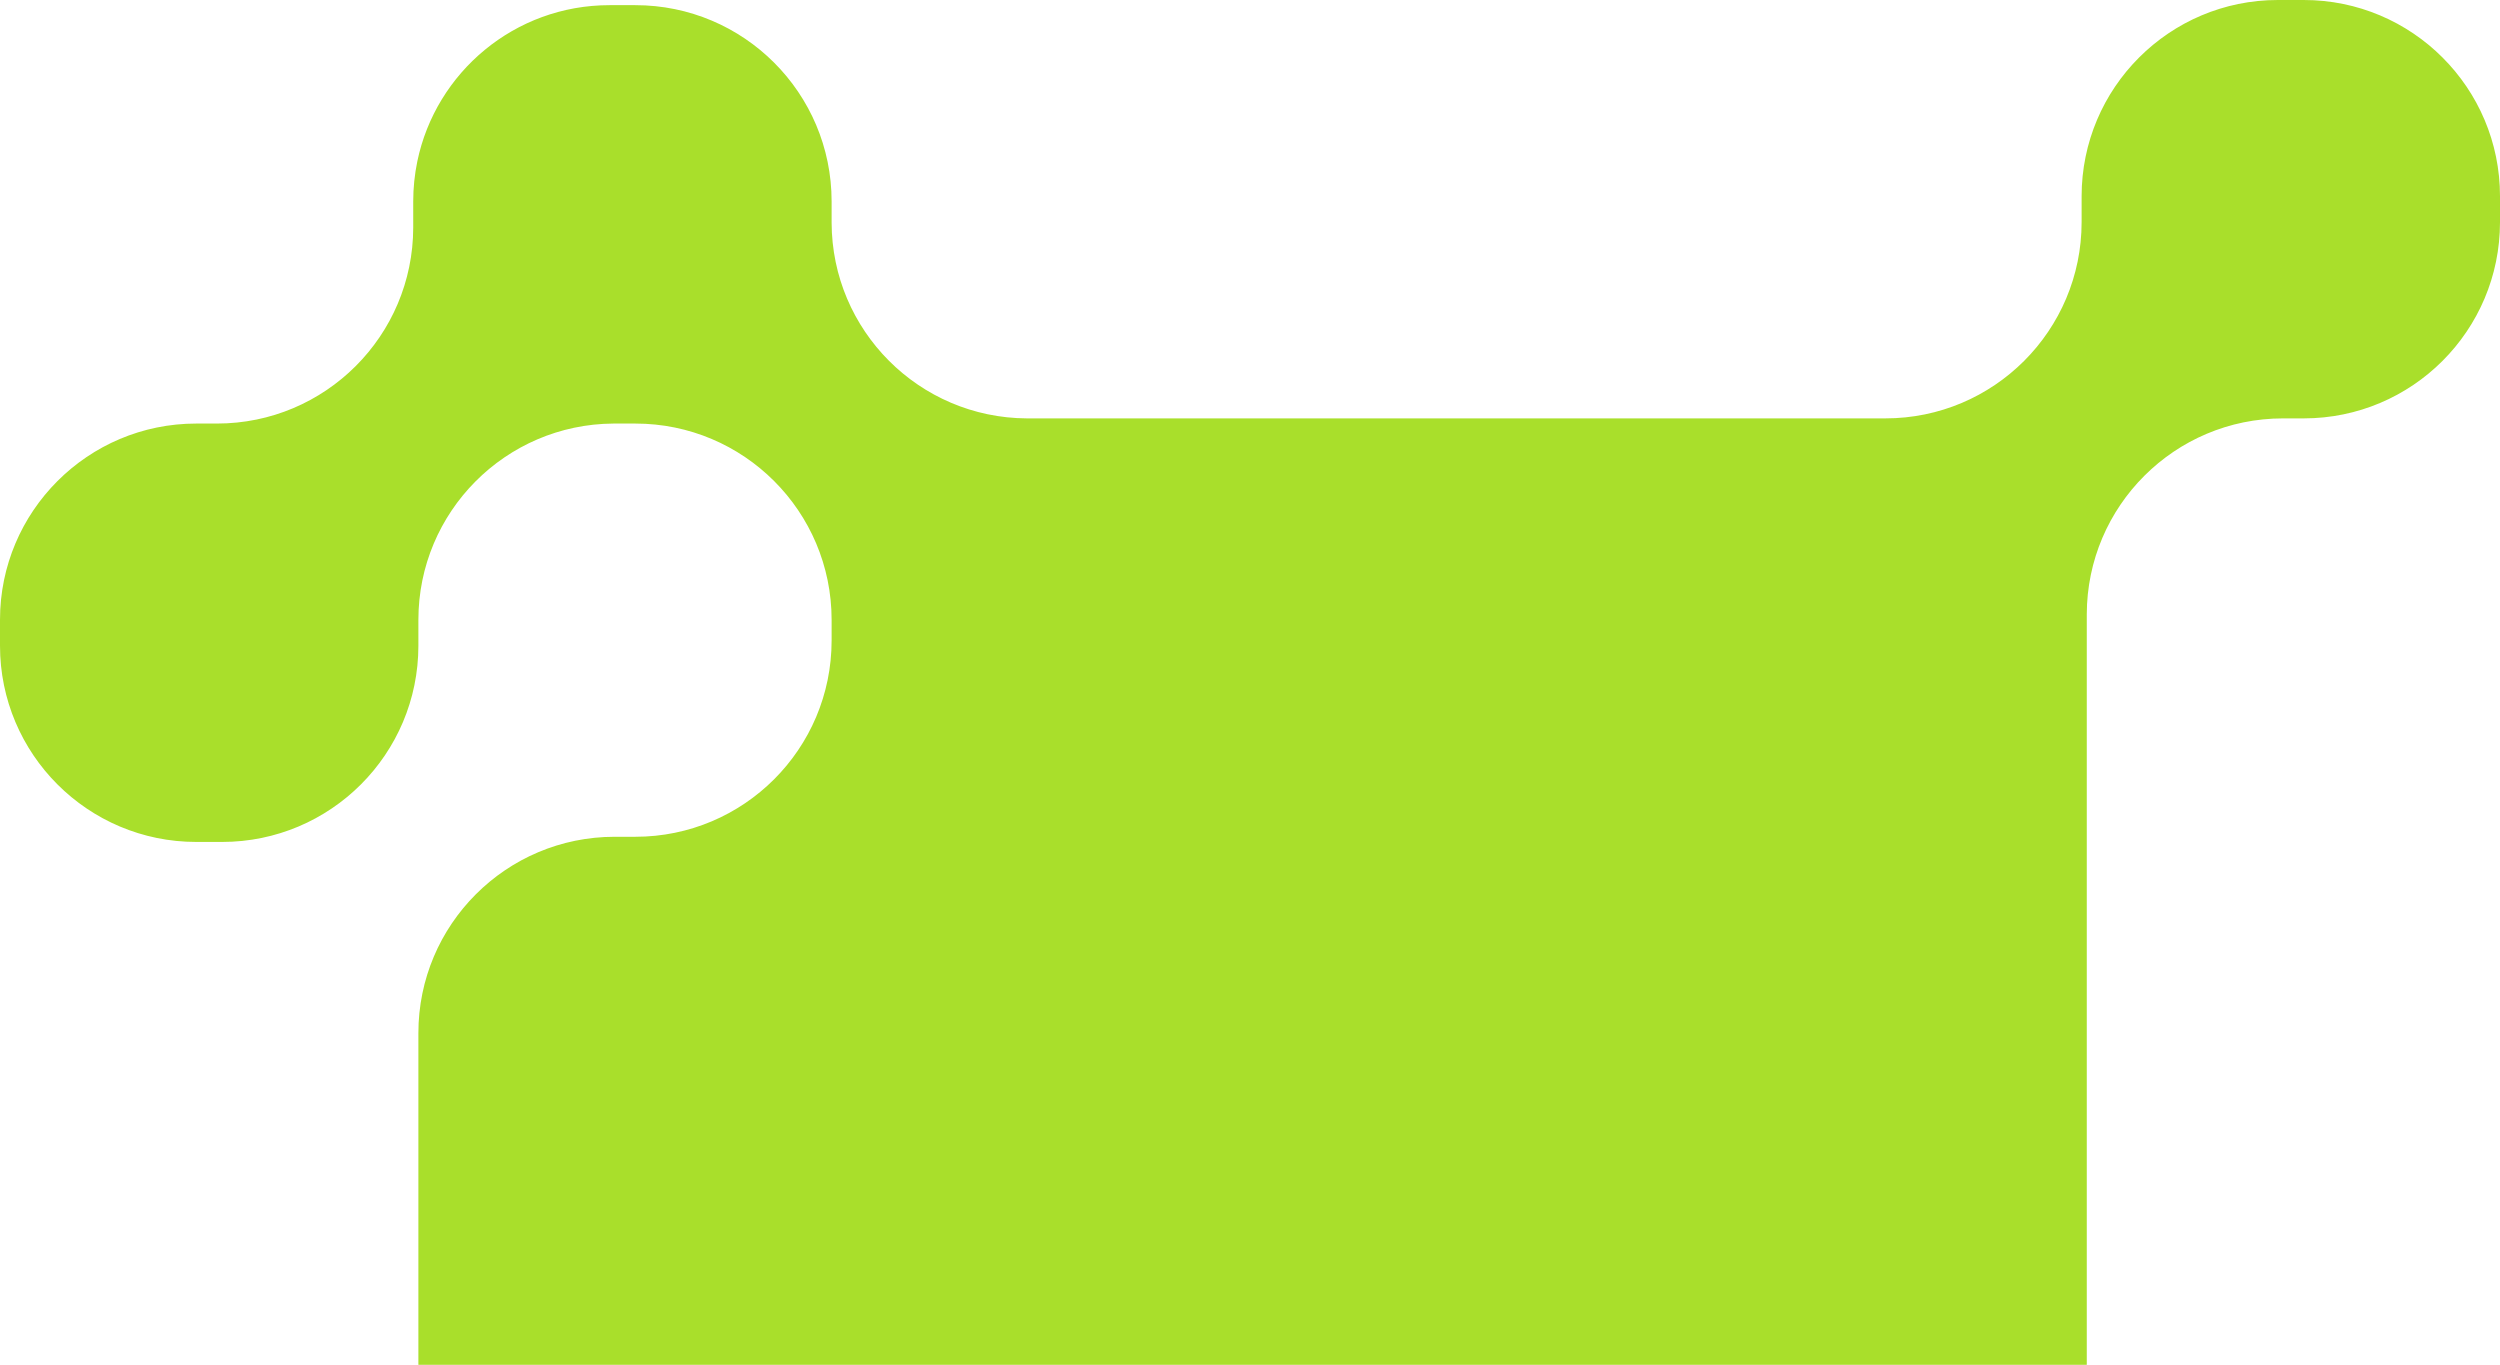 <?xml version="1.0" encoding="UTF-8"?> <svg xmlns="http://www.w3.org/2000/svg" width="577" height="315" viewBox="0 0 577 315" fill="none"><path d="M430.366 96.564L430.202 96.564L430.03 96.565H243.511C243.407 96.565 243.302 96.564 243.198 96.564H237.238C237.168 96.564 237.099 96.564 237.03 96.565C212.142 96.453 191.994 76.272 191.936 51.372V46.494C191.936 21.475 171.654 1.192 146.634 1.192L140.674 1.192C118.821 1.192 100.581 16.666 96.315 37.254C96.002 38.764 95.764 40.301 95.606 41.862C95.451 43.385 95.372 44.931 95.372 46.495L95.372 52.529C95.332 77.514 75.065 97.756 50.07 97.756H45.302C20.282 97.756 -3.33433e-06 118.039 0 143.058V149.019C0 174.038 20.282 194.32 45.302 194.32H51.262C76.282 194.32 96.564 174.038 96.564 149.019V143.058C96.564 118.135 116.69 97.913 141.576 97.757H146.634C171.654 97.757 191.936 118.04 191.936 143.059V147.827C191.936 172.846 171.654 193.128 146.634 193.128H141.866C116.846 193.128 96.564 213.411 96.564 238.43V315H481.628V141.763C481.684 116.791 501.944 96.564 526.93 96.564H531.698C556.718 96.564 577 76.282 577 51.262V45.302C577 20.282 556.718 0 531.698 0H525.738C500.718 0 480.436 20.282 480.436 45.302V51.262C480.436 76.282 460.154 96.564 435.134 96.564H430.366Z" fill="#A9DF2B"></path></svg> 